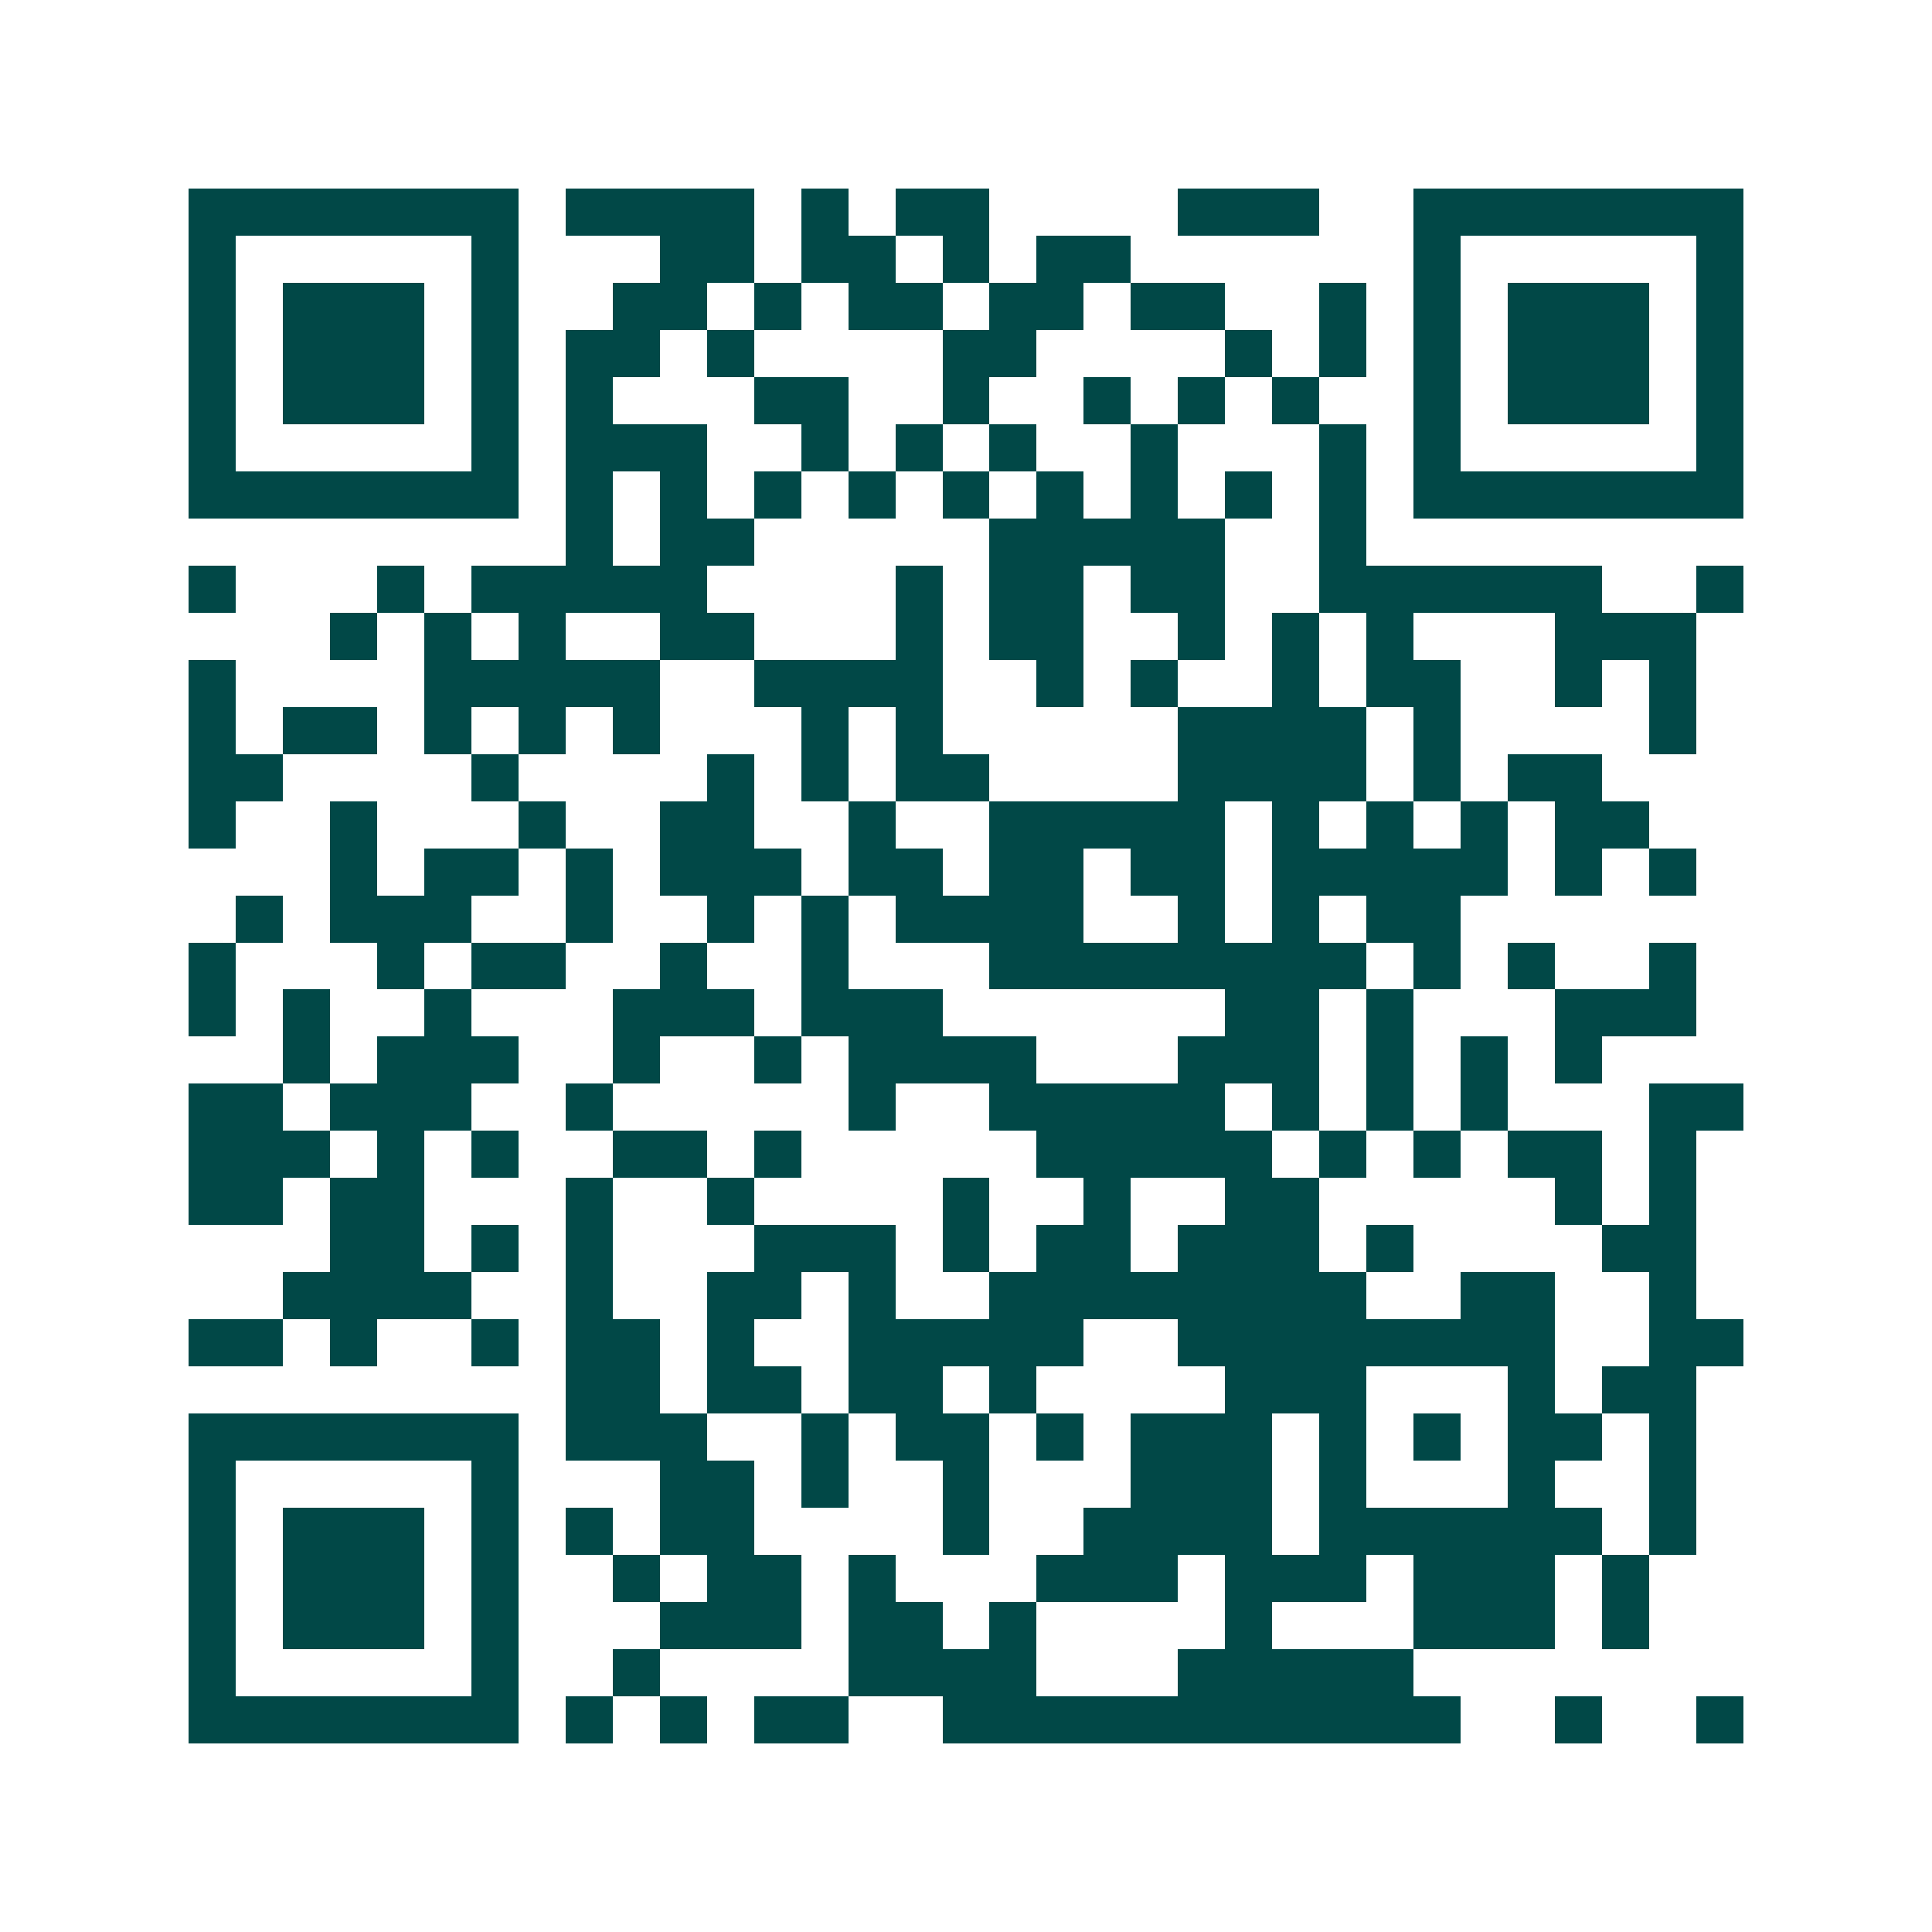 <svg xmlns="http://www.w3.org/2000/svg" width="200" height="200" viewBox="0 0 41 41" shape-rendering="crispEdges"><path fill="#ffffff" d="M0 0h41v41H0z"/><path stroke="#014847" d="M4 4.5h7m1 0h4m1 0h1m1 0h2m4 0h3m2 0h7M4 5.5h1m5 0h1m3 0h2m1 0h2m1 0h1m1 0h2m6 0h1m5 0h1M4 6.5h1m1 0h3m1 0h1m2 0h2m1 0h1m1 0h2m1 0h2m1 0h2m2 0h1m1 0h1m1 0h3m1 0h1M4 7.5h1m1 0h3m1 0h1m1 0h2m1 0h1m4 0h2m4 0h1m1 0h1m1 0h1m1 0h3m1 0h1M4 8.5h1m1 0h3m1 0h1m1 0h1m3 0h2m2 0h1m2 0h1m1 0h1m1 0h1m2 0h1m1 0h3m1 0h1M4 9.5h1m5 0h1m1 0h3m2 0h1m1 0h1m1 0h1m2 0h1m3 0h1m1 0h1m5 0h1M4 10.5h7m1 0h1m1 0h1m1 0h1m1 0h1m1 0h1m1 0h1m1 0h1m1 0h1m1 0h1m1 0h7M12 11.5h1m1 0h2m5 0h5m2 0h1M4 12.5h1m3 0h1m1 0h5m4 0h1m1 0h2m1 0h2m2 0h6m2 0h1M7 13.5h1m1 0h1m1 0h1m2 0h2m3 0h1m1 0h2m2 0h1m1 0h1m1 0h1m3 0h3M4 14.5h1m4 0h5m2 0h4m2 0h1m1 0h1m2 0h1m1 0h2m2 0h1m1 0h1M4 15.5h1m1 0h2m1 0h1m1 0h1m1 0h1m3 0h1m1 0h1m5 0h4m1 0h1m4 0h1M4 16.5h2m4 0h1m4 0h1m1 0h1m1 0h2m4 0h4m1 0h1m1 0h2M4 17.5h1m2 0h1m3 0h1m2 0h2m2 0h1m2 0h5m1 0h1m1 0h1m1 0h1m1 0h2M7 18.5h1m1 0h2m1 0h1m1 0h3m1 0h2m1 0h2m1 0h2m1 0h5m1 0h1m1 0h1M5 19.5h1m1 0h3m2 0h1m2 0h1m1 0h1m1 0h4m2 0h1m1 0h1m1 0h2M4 20.5h1m3 0h1m1 0h2m2 0h1m2 0h1m3 0h8m1 0h1m1 0h1m2 0h1M4 21.5h1m1 0h1m2 0h1m3 0h3m1 0h3m6 0h2m1 0h1m3 0h3M6 22.5h1m1 0h3m2 0h1m2 0h1m1 0h4m3 0h3m1 0h1m1 0h1m1 0h1M4 23.5h2m1 0h3m2 0h1m5 0h1m2 0h5m1 0h1m1 0h1m1 0h1m3 0h2M4 24.5h3m1 0h1m1 0h1m2 0h2m1 0h1m5 0h5m1 0h1m1 0h1m1 0h2m1 0h1M4 25.5h2m1 0h2m3 0h1m2 0h1m4 0h1m2 0h1m2 0h2m5 0h1m1 0h1M7 26.5h2m1 0h1m1 0h1m3 0h3m1 0h1m1 0h2m1 0h3m1 0h1m4 0h2M6 27.5h4m2 0h1m2 0h2m1 0h1m2 0h8m2 0h2m2 0h1M4 28.5h2m1 0h1m2 0h1m1 0h2m1 0h1m2 0h5m2 0h8m2 0h2M12 29.5h2m1 0h2m1 0h2m1 0h1m4 0h3m3 0h1m1 0h2M4 30.5h7m1 0h3m2 0h1m1 0h2m1 0h1m1 0h3m1 0h1m1 0h1m1 0h2m1 0h1M4 31.5h1m5 0h1m3 0h2m1 0h1m2 0h1m3 0h3m1 0h1m3 0h1m2 0h1M4 32.5h1m1 0h3m1 0h1m1 0h1m1 0h2m4 0h1m2 0h4m1 0h6m1 0h1M4 33.5h1m1 0h3m1 0h1m2 0h1m1 0h2m1 0h1m3 0h3m1 0h3m1 0h3m1 0h1M4 34.5h1m1 0h3m1 0h1m3 0h3m1 0h2m1 0h1m4 0h1m3 0h3m1 0h1M4 35.5h1m5 0h1m2 0h1m4 0h4m3 0h5M4 36.5h7m1 0h1m1 0h1m1 0h2m2 0h11m2 0h1m2 0h1"/></svg>
